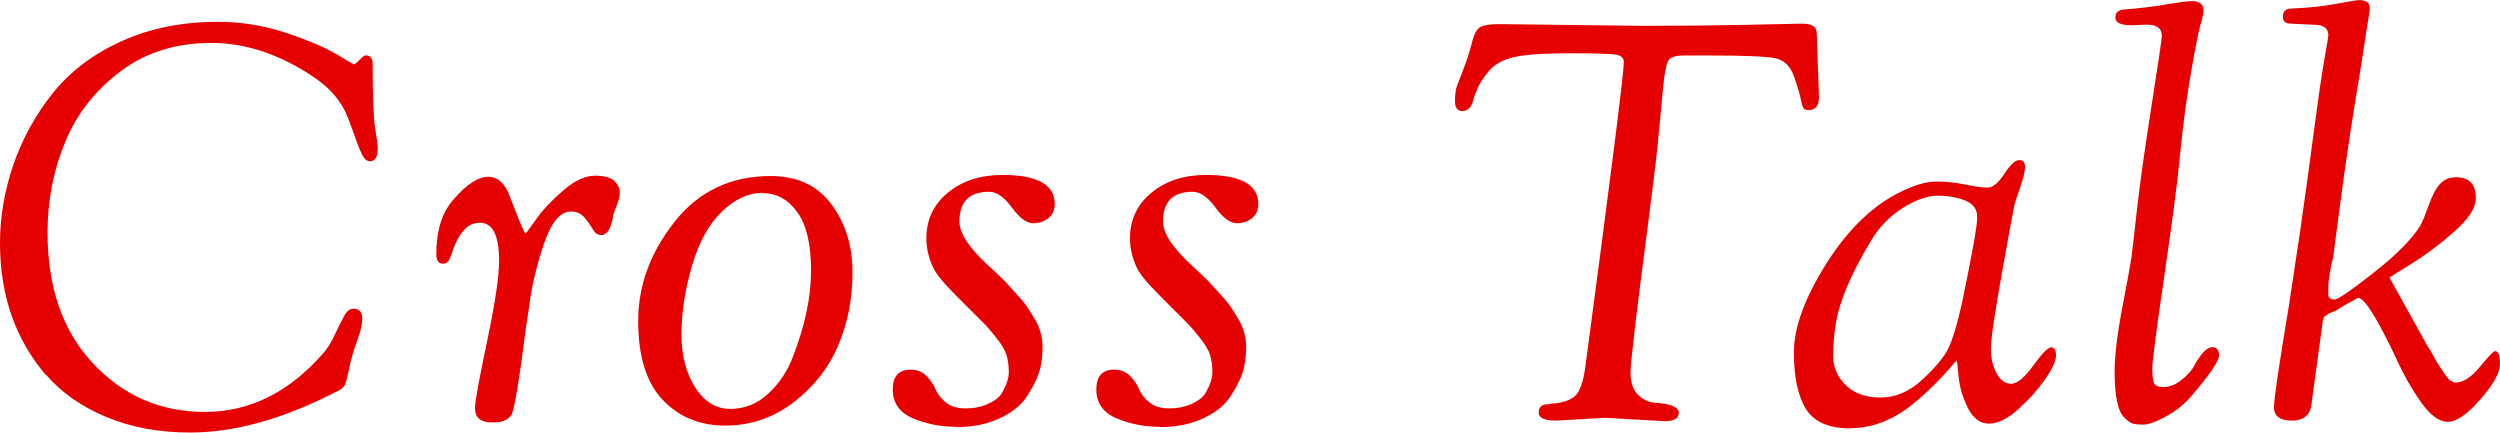 <?xml version="1.0" encoding="UTF-8"?>
<svg id="_レイヤー_2" data-name="レイヤー 2" xmlns="http://www.w3.org/2000/svg" viewBox="0 0 205.07 35.51">
  <defs>
    <style>
      .cls-1 {
        fill: #e60000;
      }
    </style>
  </defs>
  <g id="_レイヤー_2-2" data-name="レイヤー 2">
    <g>
      <path class="cls-1" d="M3.75,30.75c-1.24-1.46-2.18-3.09-2.81-4.9-.63-1.81-.94-3.79-.94-5.93s.37-4.29,1.1-6.42c.74-2.13,1.82-4.09,3.24-5.87,1.43-1.78,3.3-3.2,5.63-4.25,2.33-1.06,4.97-1.59,7.91-1.59,1.87,0,3.7,.29,5.47,.87,1.78,.58,3.17,1.17,4.19,1.75l1.47,.87c.09,0,.25-.12,.48-.37,.23-.25,.41-.37,.53-.37,.37,0,.55,.25,.55,.74,0,2.7,.07,4.46,.21,5.29,.14,.83,.21,1.35,.21,1.56,0,.74-.21,1.1-.64,1.1-.21,0-.4-.12-.55-.37-.15-.25-.35-.7-.58-1.36s-.47-1.3-.71-1.91c-.49-1.26-1.4-2.33-2.71-3.22-2.79-1.9-5.62-2.85-8.49-2.85s-5.34,.78-7.41,2.32c-2.07,1.55-3.59,3.48-4.55,5.8-.97,2.32-1.45,4.79-1.45,7.43,0,4.51,1.24,8.09,3.73,10.74,2.48,2.65,5.54,3.98,9.18,3.98s6.85-1.58,9.64-4.74c.37-.4,.71-.93,1.01-1.59,.31-.66,.57-1.18,.78-1.56,.21-.38,.46-.58,.74-.58,.49,0,.74,.28,.74,.83,0,.4-.11,.92-.34,1.56-.23,.64-.39,1.13-.48,1.45-.09,.32-.19,.74-.3,1.26s-.2,.88-.28,1.08c-.08,.2-.22,.36-.44,.48-4.45,2.33-8.54,3.5-12.28,3.5-2.58,0-4.88-.43-6.92-1.29-2.04-.86-3.68-2.02-4.92-3.47Z"/>
      <path class="cls-1" d="M50.32,17.53c-.15,1.17-.49,1.75-1.01,1.75-.28,0-.51-.16-.69-.48s-.41-.64-.69-.97-.64-.48-1.1-.48c-.89,0-1.64,.92-2.25,2.76-.61,1.84-1.01,3.57-1.2,5.2l-.23,1.52c-.55,4.32-.95,6.73-1.2,7.22-.31,.4-.77,.6-1.38,.6h-.23c-.92,0-1.38-.4-1.38-1.2,0-.49,.33-2.3,.99-5.43,.66-3.13,.99-5.34,.99-6.62,0-2.08-.52-3.13-1.56-3.13-.55,0-1.01,.22-1.38,.67-.37,.45-.64,.95-.83,1.52-.18,.57-.33,.9-.44,1.01-.11,.11-.24,.16-.39,.16-.37,0-.55-.26-.55-.78,0-1.96,.48-3.46,1.43-4.51,1.07-1.23,2.01-1.84,2.81-1.84s1.4,.54,1.79,1.61c.77,2.02,1.2,3.04,1.29,3.04,.03,0,.32-.39,.87-1.17,.55-.78,1.3-1.57,2.23-2.37,.94-.8,1.79-1.2,2.58-1.2s1.32,.15,1.61,.44c.29,.29,.44,.59,.44,.9s-.08,.67-.25,1.1c-.17,.43-.25,.66-.25,.69Z"/>
      <path class="cls-1" d="M59.48,34.91c-2.09,0-3.79-.71-5.13-2.12-1.33-1.41-2-3.56-2-6.46s.99-5.6,2.97-8.12c1.98-2.51,4.61-3.77,7.89-3.77,2.18,0,3.84,.77,4.99,2.32,1.15,1.55,1.73,3.4,1.73,5.57s-.39,4.16-1.17,6c-.78,1.84-2,3.4-3.66,4.67-1.66,1.27-3.53,1.91-5.61,1.91Zm3.06-19.09c-1.15,0-2.26,.51-3.33,1.54-1.07,1.03-1.89,2.52-2.46,4.49-.57,1.96-.85,3.82-.85,5.57s.38,3.21,1.13,4.37c.75,1.17,1.71,1.75,2.88,1.75s2.2-.41,3.1-1.24c.9-.83,1.59-1.86,2.05-3.08,.98-2.54,1.47-4.89,1.47-7.04s-.38-3.74-1.13-4.78c-.75-1.04-1.7-1.56-2.85-1.56Z"/>
      <path class="cls-1" d="M78.45,35.01c-1.3,0-2.5-.24-3.59-.71-1.09-.47-1.63-1.26-1.63-2.35s.49-1.63,1.47-1.63c.52,0,.95,.17,1.29,.51,.34,.34,.58,.7,.74,1.08,.15,.38,.43,.74,.83,1.08,.4,.34,.94,.51,1.63,.51s1.31-.12,1.86-.37c.55-.25,.94-.55,1.15-.92,.37-.64,.55-1.21,.55-1.7s-.06-.94-.18-1.36c-.12-.41-.41-.9-.85-1.45-.44-.55-.74-.9-.9-1.06-.98-.98-1.77-1.77-2.37-2.37-.6-.6-1.04-1.08-1.33-1.45-.29-.37-.5-.69-.62-.97-.34-.77-.51-1.53-.51-2.3,0-1.53,.59-2.78,1.77-3.75,1.18-.97,2.67-1.45,4.48-1.45,2.85,0,4.28,.8,4.28,2.39,0,.43-.14,.78-.41,1.06-.37,.34-.82,.51-1.36,.51s-1.12-.43-1.75-1.29c-.63-.86-1.25-1.29-1.86-1.29-1.63,0-2.44,.81-2.44,2.44,0,.95,.78,2.15,2.35,3.59,.83,.77,1.28,1.2,1.36,1.29,.08,.09,.34,.38,.78,.85,.44,.48,.75,.83,.92,1.06,.17,.23,.39,.58,.67,1.04,.49,.77,.74,1.58,.74,2.44s-.11,1.6-.32,2.21c-.21,.61-.56,1.27-1.03,1.96-.48,.69-1.22,1.27-2.23,1.73-1.01,.46-2.17,.69-3.47,.69Z"/>
      <path class="cls-1" d="M95.15,35.01c-1.3,0-2.5-.24-3.59-.71-1.09-.47-1.63-1.26-1.63-2.35s.49-1.63,1.47-1.63c.52,0,.95,.17,1.29,.51,.34,.34,.58,.7,.74,1.08,.15,.38,.43,.74,.83,1.08,.4,.34,.94,.51,1.63,.51s1.31-.12,1.86-.37c.55-.25,.94-.55,1.15-.92,.37-.64,.55-1.21,.55-1.7s-.06-.94-.18-1.36c-.12-.41-.41-.9-.85-1.45-.44-.55-.74-.9-.9-1.06-.98-.98-1.77-1.77-2.37-2.37-.6-.6-1.04-1.08-1.33-1.45-.29-.37-.5-.69-.62-.97-.34-.77-.51-1.53-.51-2.3,0-1.53,.59-2.78,1.77-3.75,1.18-.97,2.67-1.45,4.48-1.45,2.85,0,4.28,.8,4.28,2.39,0,.43-.14,.78-.41,1.06-.37,.34-.82,.51-1.36,.51s-1.12-.43-1.75-1.29c-.63-.86-1.25-1.29-1.86-1.29-1.63,0-2.44,.81-2.44,2.44,0,.95,.78,2.15,2.35,3.59,.83,.77,1.28,1.2,1.36,1.29,.08,.09,.34,.38,.78,.85,.44,.48,.75,.83,.92,1.06,.17,.23,.39,.58,.67,1.04,.49,.77,.74,1.58,.74,2.44s-.11,1.6-.32,2.21c-.21,.61-.56,1.27-1.03,1.96-.48,.69-1.22,1.27-2.23,1.73-1.01,.46-2.17,.69-3.47,.69Z"/>
      <path class="cls-1" d="M131.65,34.27l-3.96,.23c-.98,0-1.47-.21-1.47-.64,0-.4,.18-.63,.55-.69h.23c.18-.06,.4-.09,.64-.09,.89-.12,1.48-.41,1.77-.85,.29-.44,.5-1.13,.62-2.05,2.12-15.85,3.17-24.21,3.17-25.07,0-.34-.2-.54-.6-.62-.4-.08-1.68-.12-3.84-.12s-3.69,.11-4.58,.32c-.89,.21-1.55,.57-1.98,1.06-.43,.49-.74,.95-.94,1.38-.2,.43-.33,.77-.39,1.01-.15,.64-.46,.97-.92,.97-.4,0-.6-.27-.6-.81s.05-.95,.16-1.24c.11-.29,.29-.77,.55-1.43,.26-.66,.48-1.36,.67-2.09,.18-.74,.42-1.18,.71-1.33,.29-.15,.79-.23,1.5-.23l11.87,.14c3.13,0,6.06-.03,8.79-.09l4.14-.09c.74,0,1.15,.17,1.24,.51,.03,.09,.05,.23,.05,.41l.18,5.11c0,.71-.29,1.06-.87,1.06-.25,0-.4-.09-.46-.28-.06-.18-.11-.35-.14-.51-.09-.46-.28-1.11-.58-1.96-.29-.84-.8-1.34-1.52-1.5-.72-.15-2.52-.23-5.41-.23h-2.07c-.74,0-1.18,.15-1.33,.46-.15,.31-.28,.91-.37,1.82-.09,.91-.15,1.43-.16,1.59-.02,.15-.03,.35-.05,.6-.02,.25-.1,1.12-.25,2.62-.15,1.5-.44,3.9-.87,7.18-.92,7.02-1.38,10.94-1.38,11.75s.21,1.42,.62,1.82c.41,.4,.87,.61,1.36,.64,1.32,.09,1.98,.37,1.98,.83s-.38,.69-1.15,.69l-4.92-.28Z"/>
      <path class="cls-1" d="M151.8,35.14c-1.78,0-3-.53-3.66-1.59-.66-1.06-.99-2.61-.99-4.65s.89-4.47,2.67-7.29c1.78-2.82,3.82-4.78,6.12-5.89,1.13-.55,2.09-.83,2.88-.83s1.58,.08,2.39,.25c.81,.17,1.43,.25,1.84,.25s.87-.38,1.36-1.13c.49-.75,.9-1.13,1.22-1.13s.48,.18,.48,.55-.13,.92-.39,1.66c-.26,.74-.42,1.23-.48,1.47-.06,.25-.4,2.08-1.01,5.5-.61,3.42-.92,5.51-.92,6.28s.15,1.44,.46,2.02c.31,.58,.71,.87,1.2,.87s1.1-.5,1.82-1.5c.72-1,1.21-1.49,1.47-1.49s.39,.22,.39,.67-.3,1.1-.9,1.96-1.33,1.68-2.21,2.46c-.87,.78-1.67,1.17-2.39,1.17s-1.3-.43-1.73-1.29-.68-1.72-.76-2.58c-.08-.86-.13-1.29-.16-1.29s-.21,.19-.53,.58c-.32,.38-.75,.84-1.29,1.38s-1.13,1.07-1.77,1.59c-1.63,1.32-3.33,1.98-5.11,1.98Zm-1.2-8.69c-.15,.92-.23,1.84-.23,2.76s.35,1.72,1.04,2.39c.69,.67,1.64,1.01,2.85,1.01s2.35-.48,3.4-1.45c1.06-.97,1.77-1.82,2.14-2.55,.37-.74,.75-2.01,1.15-3.82,.83-3.99,1.24-6.31,1.24-6.97s-.34-1.12-1.01-1.38c-.67-.26-1.43-.39-2.25-.39s-1.78,.34-2.85,1.01-1.95,1.58-2.62,2.71c-1.59,2.64-2.55,4.86-2.85,6.67Z"/>
      <path class="cls-1" d="M176.18,2.02l-1.33,.05c-.89,0-1.33-.21-1.33-.62s.23-.64,.69-.67c1.23-.09,2.38-.23,3.45-.41,1.07-.18,1.78-.28,2.12-.28,.64,0,.97,.25,.97,.74,0,.25-.07,.6-.21,1.06s-.34,1.4-.6,2.83c-.26,1.43-.48,2.81-.67,4.14-.18,1.33-.36,2.88-.53,4.65-.17,1.76-.58,4.84-1.22,9.22-.64,4.39-.97,6.88-.97,7.48s.05,1,.14,1.22c.09,.21,.36,.32,.8,.32s.9-.17,1.36-.51c.46-.34,.81-.71,1.06-1.1,.58-1.1,1.1-1.66,1.56-1.66,.37,0,.55,.23,.55,.69s-.77,1.58-2.3,3.36c-.55,.64-1.24,1.19-2.05,1.63-.81,.44-1.43,.67-1.84,.67s-.71-.03-.9-.09c-.18-.06-.4-.21-.64-.46-.55-.46-.83-1.72-.83-3.77,0-1.32,.21-3.1,.64-5.34,.43-2.24,.67-3.59,.74-4.05,.06-.46,.21-1.73,.44-3.82,.23-2.08,.63-4.94,1.2-8.58,.57-3.63,.85-5.56,.85-5.77,0-.61-.38-.92-1.15-.92Z"/>
      <path class="cls-1" d="M190.53,26.36l-.92,6.76c-.09,.92-.63,1.38-1.61,1.38s-1.47-.37-1.47-1.1c0-.64,.41-3.45,1.24-8.42l.92-6.12c.43-2.97,.8-5.71,1.13-8.21s.6-4.4,.83-5.7c.23-1.3,.34-1.99,.34-2.05,0-.58-.38-.87-1.15-.87l-1.89-.09c-.46,0-.69-.18-.69-.55,0-.46,.23-.69,.69-.69,1.44-.06,2.68-.19,3.7-.39,1.03-.2,1.66-.3,1.91-.3,.55,0,.83,.23,.83,.69,0,.12-.11,.83-.32,2.12l-.41,2.67c-.67,3.96-1.29,8.05-1.84,12.28l-.41,3.17c0,.09-.05,.31-.14,.64-.18,.89-.28,1.53-.28,1.91v.76c.06,.21,.23,.32,.51,.32s1.35-.74,3.22-2.21c1.87-1.47,3.14-2.76,3.82-3.86,.18-.34,.41-.9,.69-1.68,.28-.78,.58-1.36,.92-1.73,.34-.37,.78-.55,1.33-.55,1.07,0,1.61,.57,1.61,1.7,0,.8-.59,1.72-1.77,2.76-1.18,1.04-2.36,1.92-3.54,2.65s-1.77,1.1-1.77,1.13l2.3,4.14c.12,.21,.29,.52,.51,.92,.21,.4,.4,.71,.55,.92l.46,.83c.58,.95,.97,1.49,1.15,1.61,.18,.12,.34,.18,.46,.18,.61,0,1.27-.43,1.98-1.29,.71-.86,1.12-1.29,1.24-1.29,.28,0,.41,.35,.41,1.06s-.54,1.67-1.61,2.9c-1.07,1.23-1.96,1.84-2.67,1.84s-1.43-.53-2.19-1.59c-.75-1.06-1.42-2.23-2-3.52-1.59-3.37-2.65-5.06-3.17-5.06l-1.1,.6c-.46,.31-.78,.49-.97,.55-.18,.06-.34,.14-.46,.23-.12,.09-.19,.14-.21,.14s-.05,.06-.09,.18c-.05,.12-.07,.2-.07,.23Z"/>
    </g>
  </g>
</svg>